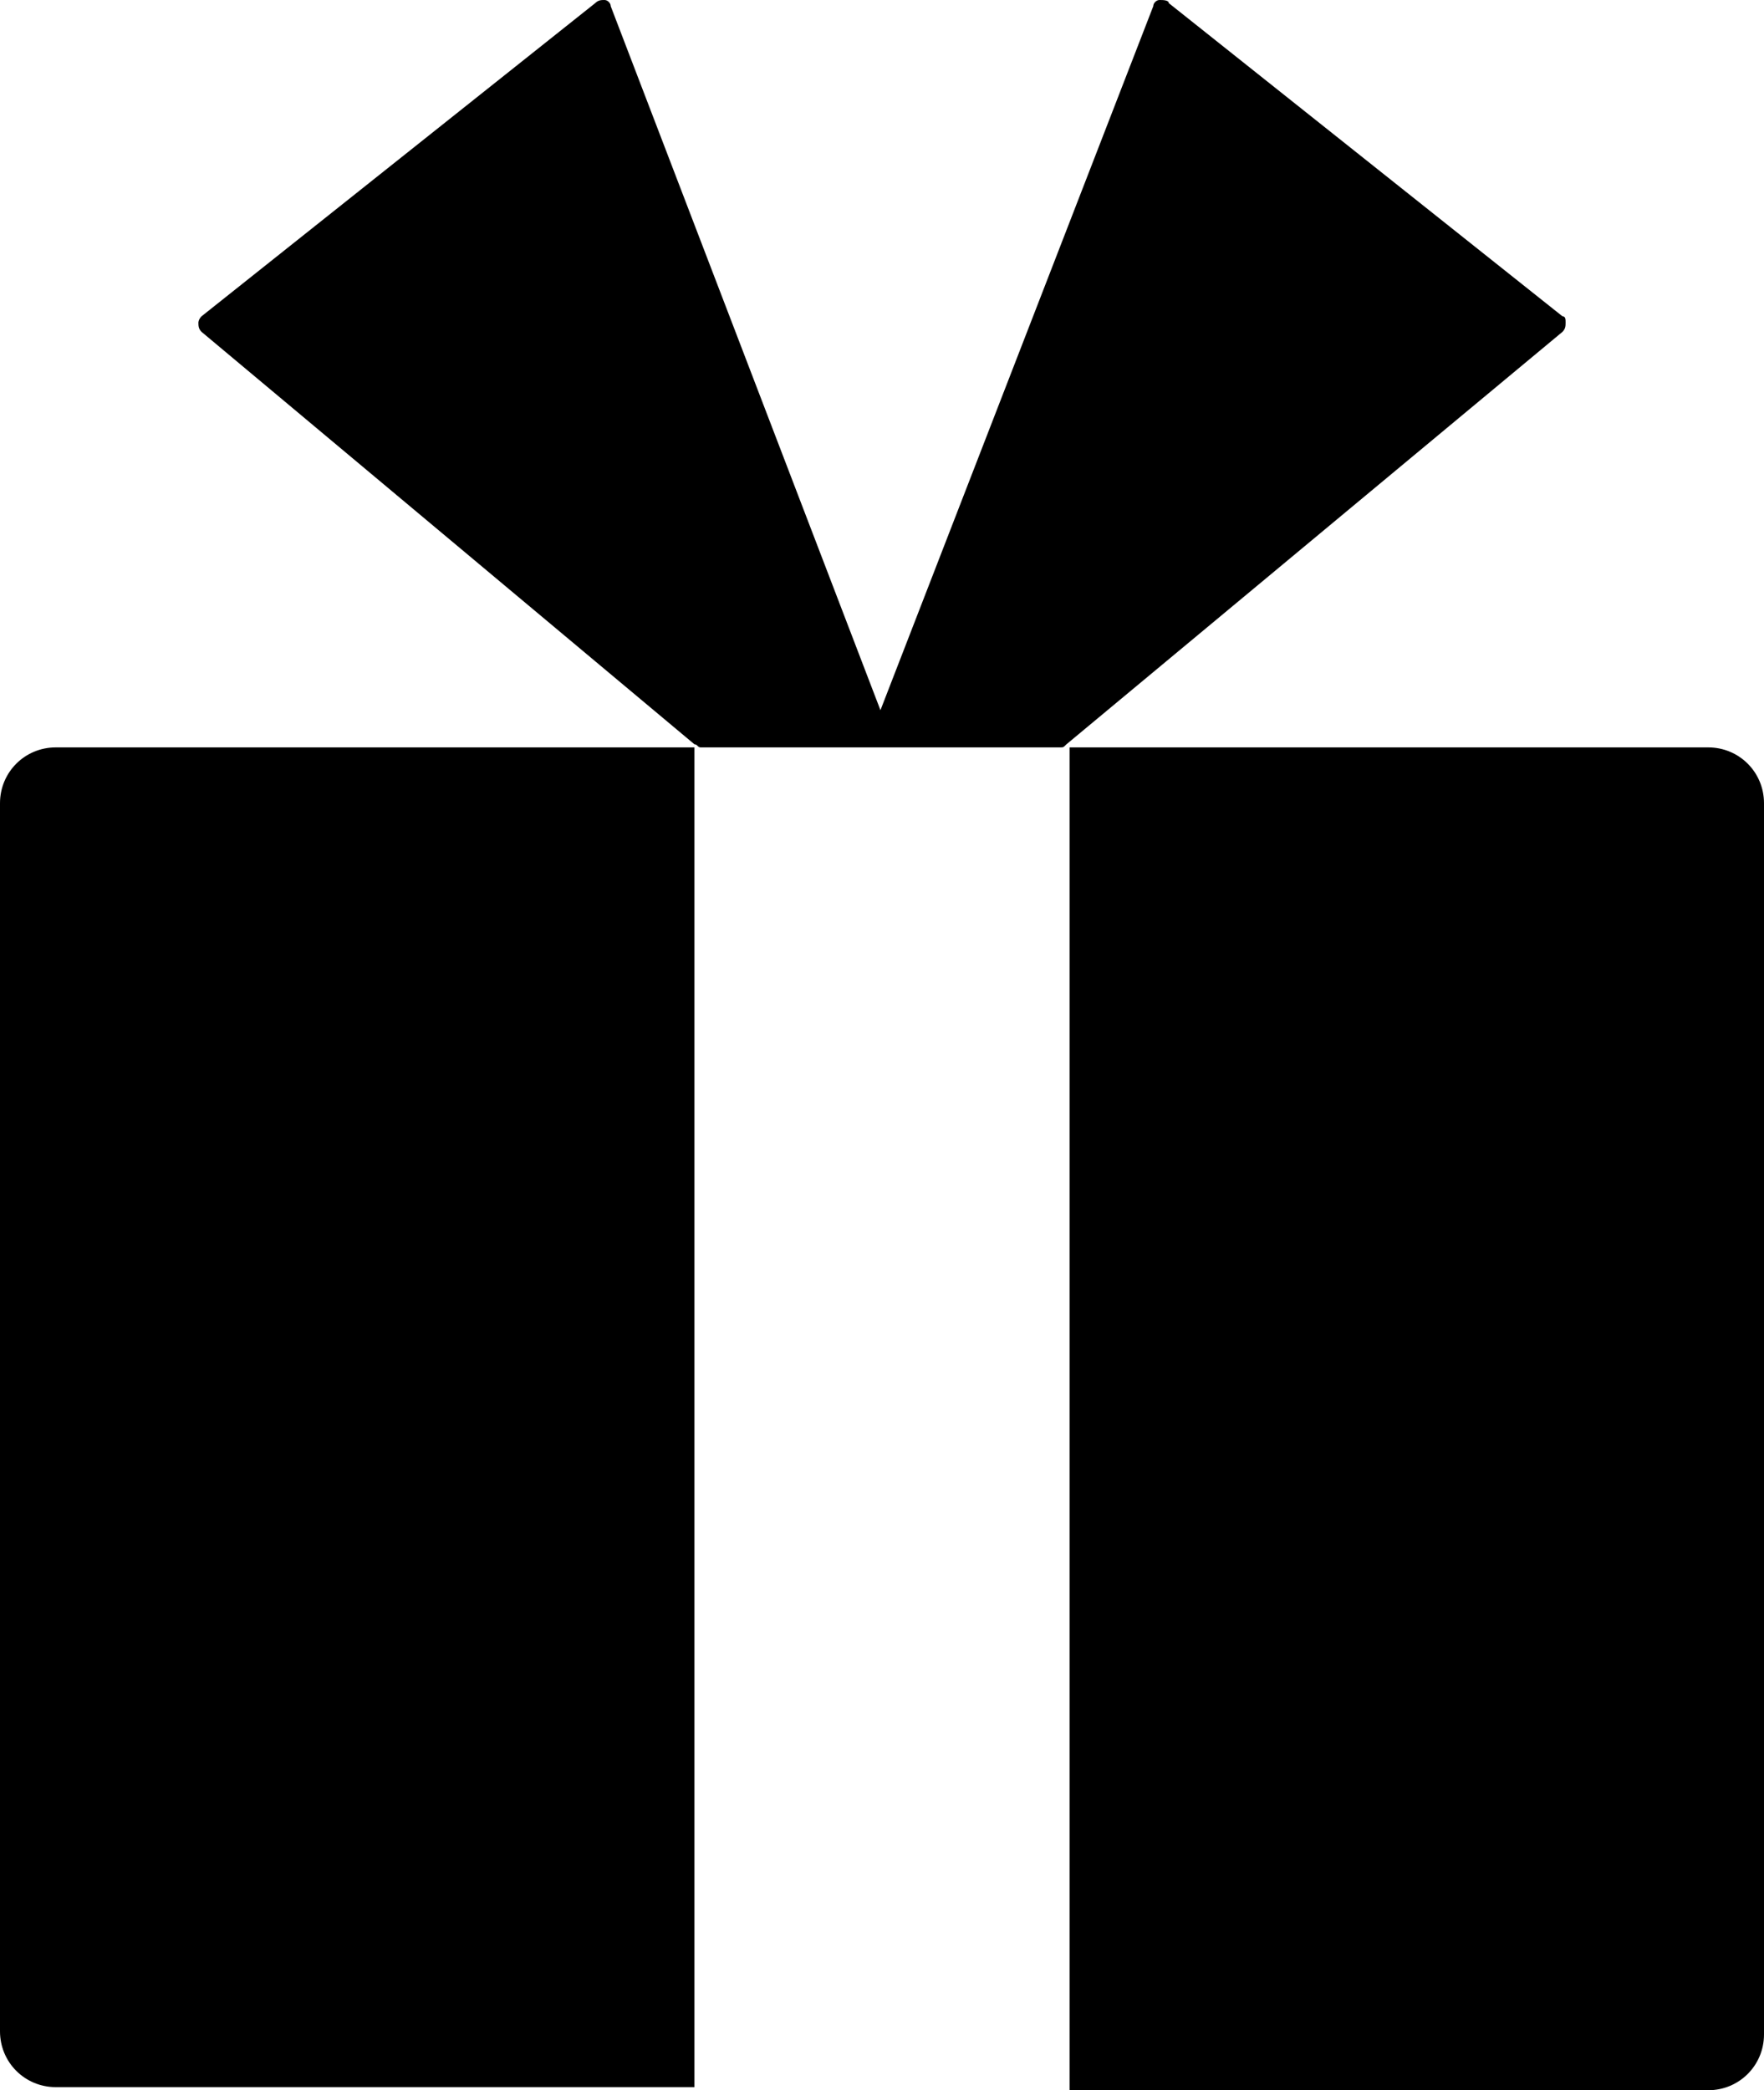 <?xml version="1.0" encoding="utf-8"?>
<!-- Generator: Adobe Illustrator 23.1.1, SVG Export Plug-In . SVG Version: 6.00 Build 0)  -->
<svg version="1.1" id="レイヤー_1" xmlns="http://www.w3.org/2000/svg" xmlns:xlink="http://www.w3.org/1999/xlink" x="0px"
	 y="0px" viewBox="0 0 56.9 67.4" style="enable-background:new 0 0 56.9 67.4;" xml:space="preserve">
<g>
	<path d="M50.4,10.7c0.1-0.1,0.1-0.2,0.1-0.3c0-0.1,0-0.2-0.1-0.2L37.7,0.1C37.7,0,37.5,0,37.4,0c-0.1,0-0.2,0.1-0.2,0.2l-8.8,22.7
		L19.7,0.2c0-0.1-0.1-0.2-0.2-0.2c-0.1,0-0.2,0-0.3,0.1L6.5,10.2c-0.1,0.1-0.1,0.2-0.1,0.2c0,0.1,0,0.2,0.1,0.3L22.4,24
		c0.1,0,0.1,0.1,0.2,0.1h5.8h5.8c0.1,0,0.1,0,0.2-0.1L50.4,10.7z"/>
	<path d="M0,25.9v39.6c0,1,0.8,1.8,1.8,1.8h20.6V24.1H1.8C0.8,24.1,0,24.9,0,25.9z"/>
	<path d="M55.1,24.1H34.5v43.3h20.6c1,0,1.8-0.8,1.8-1.8V25.9C56.9,24.9,56.1,24.1,55.1,24.1z"/>
</g>
</svg>
